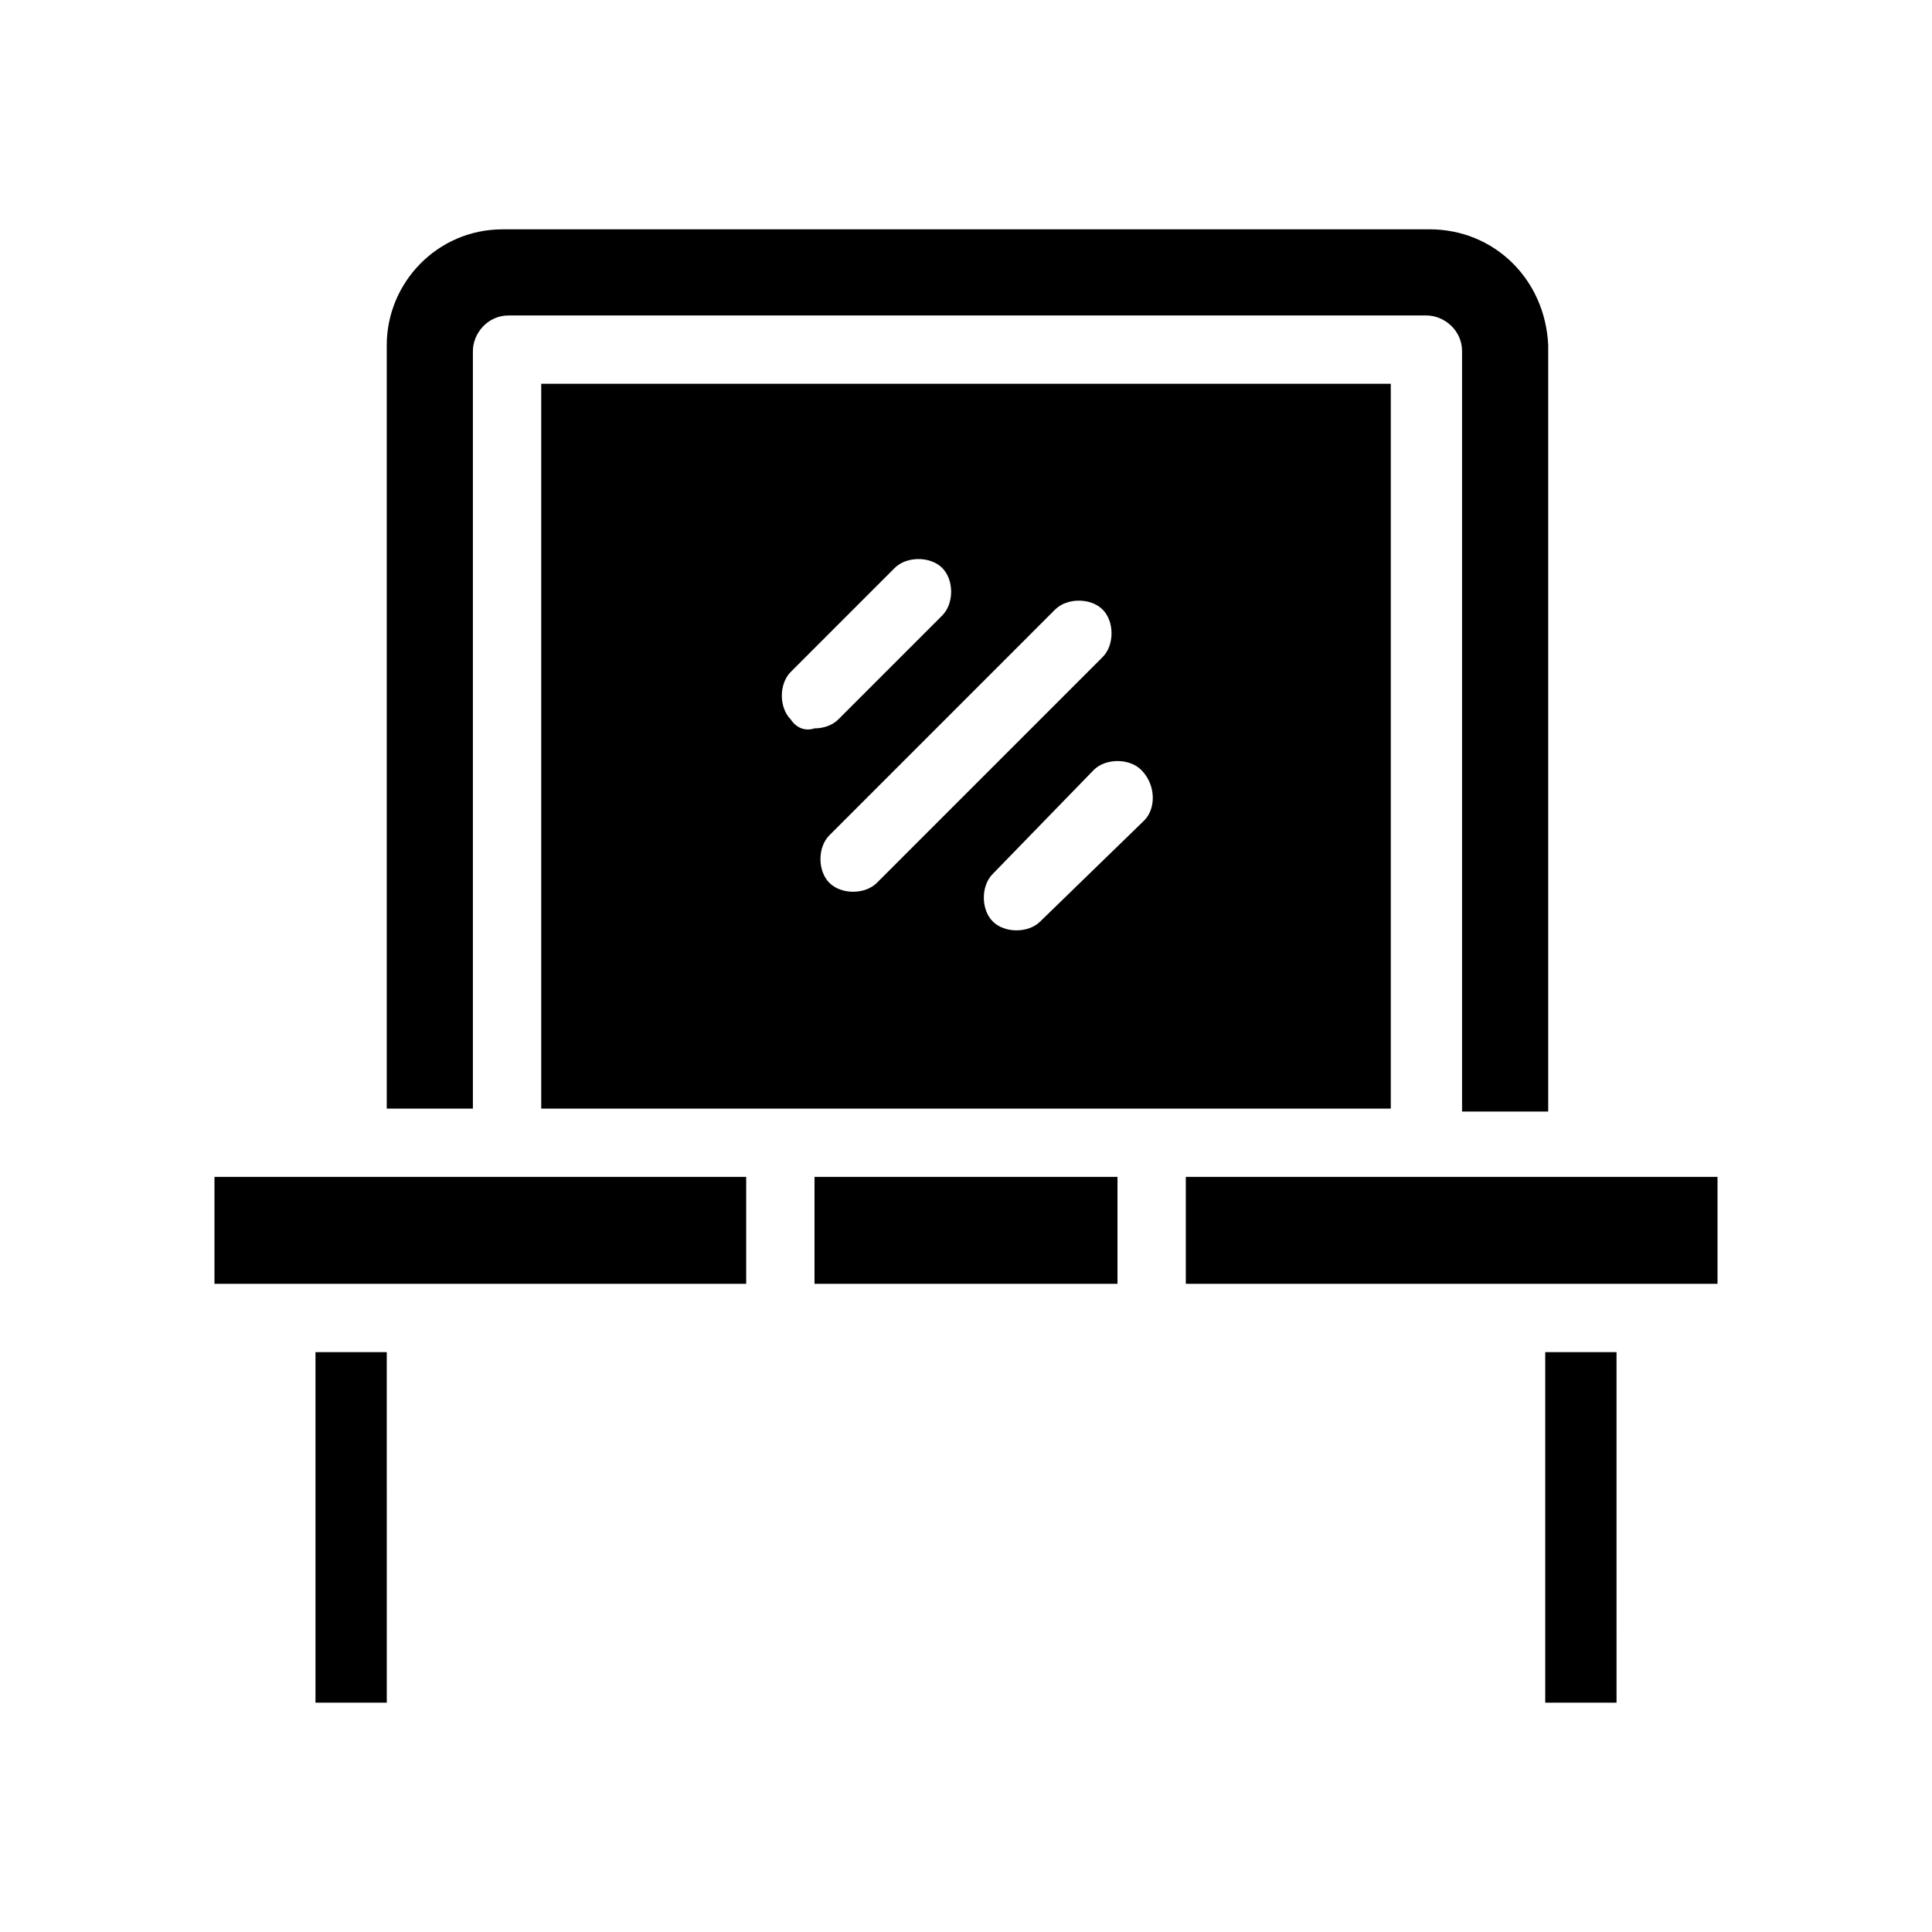 <?xml version="1.0" encoding="UTF-8"?>
<!-- Uploaded to: SVG Repo, www.svgrepo.com, Generator: SVG Repo Mixer Tools -->
<svg fill="#000000" width="800px" height="800px" version="1.1" viewBox="144 144 512 512" xmlns="http://www.w3.org/2000/svg">
 <path d="m458.25 455.89v28.34h140.91v-28.34zm95.254 46.445v92.891h18.895l-0.004-92.891zm-193.65-46.445v28.34h80.293v-28.34zm-132.25 46.445v92.891h18.895l-0.004-92.891zm-26.766-46.445v28.34h140.91v-28.34zm86.594-210.18v192.08h225.14v-192.08zm66.125 88.953c-3.148-3.148-3.148-9.445 0-12.594l27.551-27.551c3.148-3.148 9.445-3.148 12.594 0 3.148 3.148 3.148 9.445 0 12.594l-27.551 27.551c-1.574 1.574-3.938 2.363-6.297 2.363-2.363 0.785-4.723 0-6.297-2.363zm16.531 45.66c-2.363 0-4.723-0.789-6.297-2.363-3.148-3.148-3.148-9.445 0-12.594l59.824-59.828c3.148-3.148 9.445-3.148 12.594 0 3.148 3.148 3.148 9.445 0 12.594l-59.824 59.828c-1.574 1.574-3.938 2.363-6.297 2.363zm77.145-18.895-27.551 26.766c-1.574 1.574-3.938 2.363-6.297 2.363-2.363 0-4.723-0.789-6.297-2.363-3.148-3.148-3.148-9.445 0-12.594l26.766-27.551c3.148-3.148 9.445-3.148 12.594 0 3.934 3.934 3.934 10.23 0.785 13.379zm75.57-156.65h-245.61c-17.32 0-30.699 14.168-30.699 30.699v202.31h22.828v-200.74c0-4.723 3.938-9.445 9.445-9.445h243.25c4.723 0 9.445 3.938 9.445 9.445v201.52h22.828v-203.1c-0.785-17.316-14.168-30.699-31.488-30.699z"/>
</svg>
